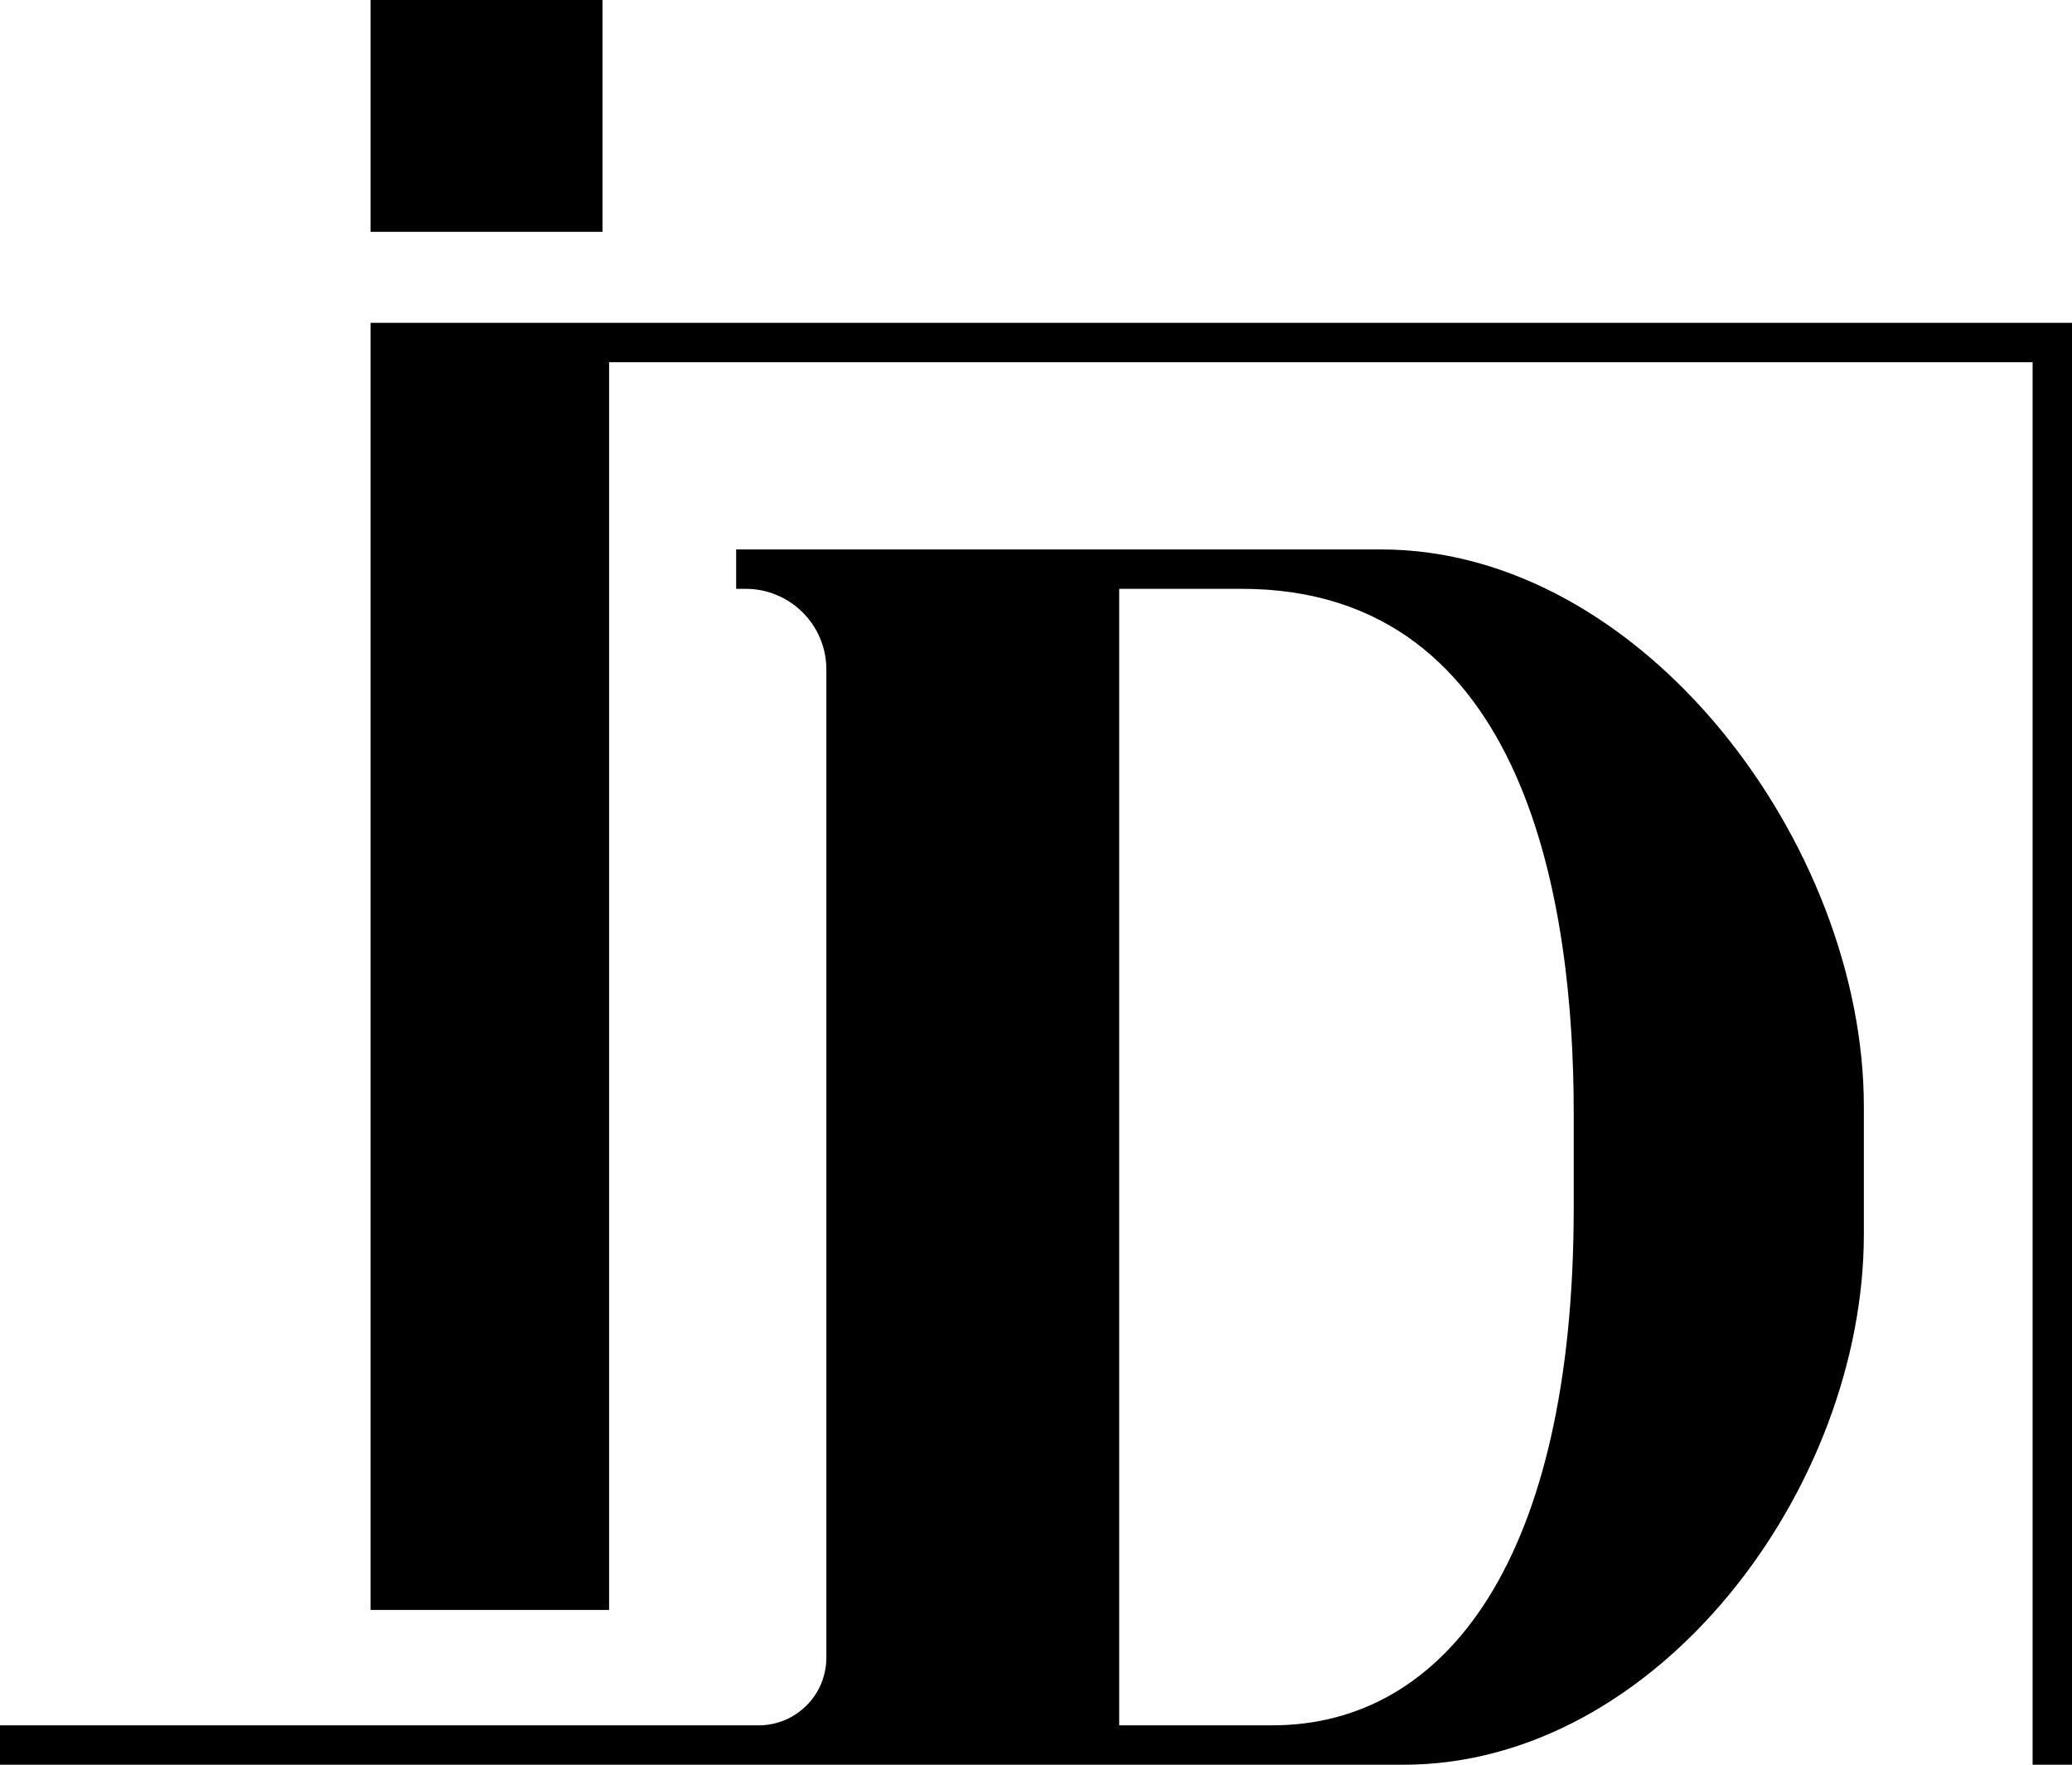 <?xml version="1.0" encoding="UTF-8"?>
<svg id="Layer_1" xmlns="http://www.w3.org/2000/svg" viewBox="0 0 992.87 845.79">
  <rect x="177.59" width="111.11" height="111.11"/>
  <path d="M893.13,591.48v-61.15c0-125.55-105.8-267-231.35-267h-309.02v18.88h4.57c21.33,0,38.64,17.3,38.64,38.64v473.62c0,17.92-14.53,32.45-32.47,32.45H0v18.88h672.48c121.85,0,220.65-132.44,220.65-254.31ZM536.3,826.91V282.21h58.73c137.69,0,159.07,153.72,159.07,250.97v45.77c0,168.44-61.48,247.96-144.36,247.96h-73.43Z"/>
  <polygon points="291.87 173.6 973.99 173.6 973.99 845.79 992.87 845.79 992.87 154.72 177.59 154.72 177.59 771.6 291.87 771.6 291.87 173.6"/>
</svg>